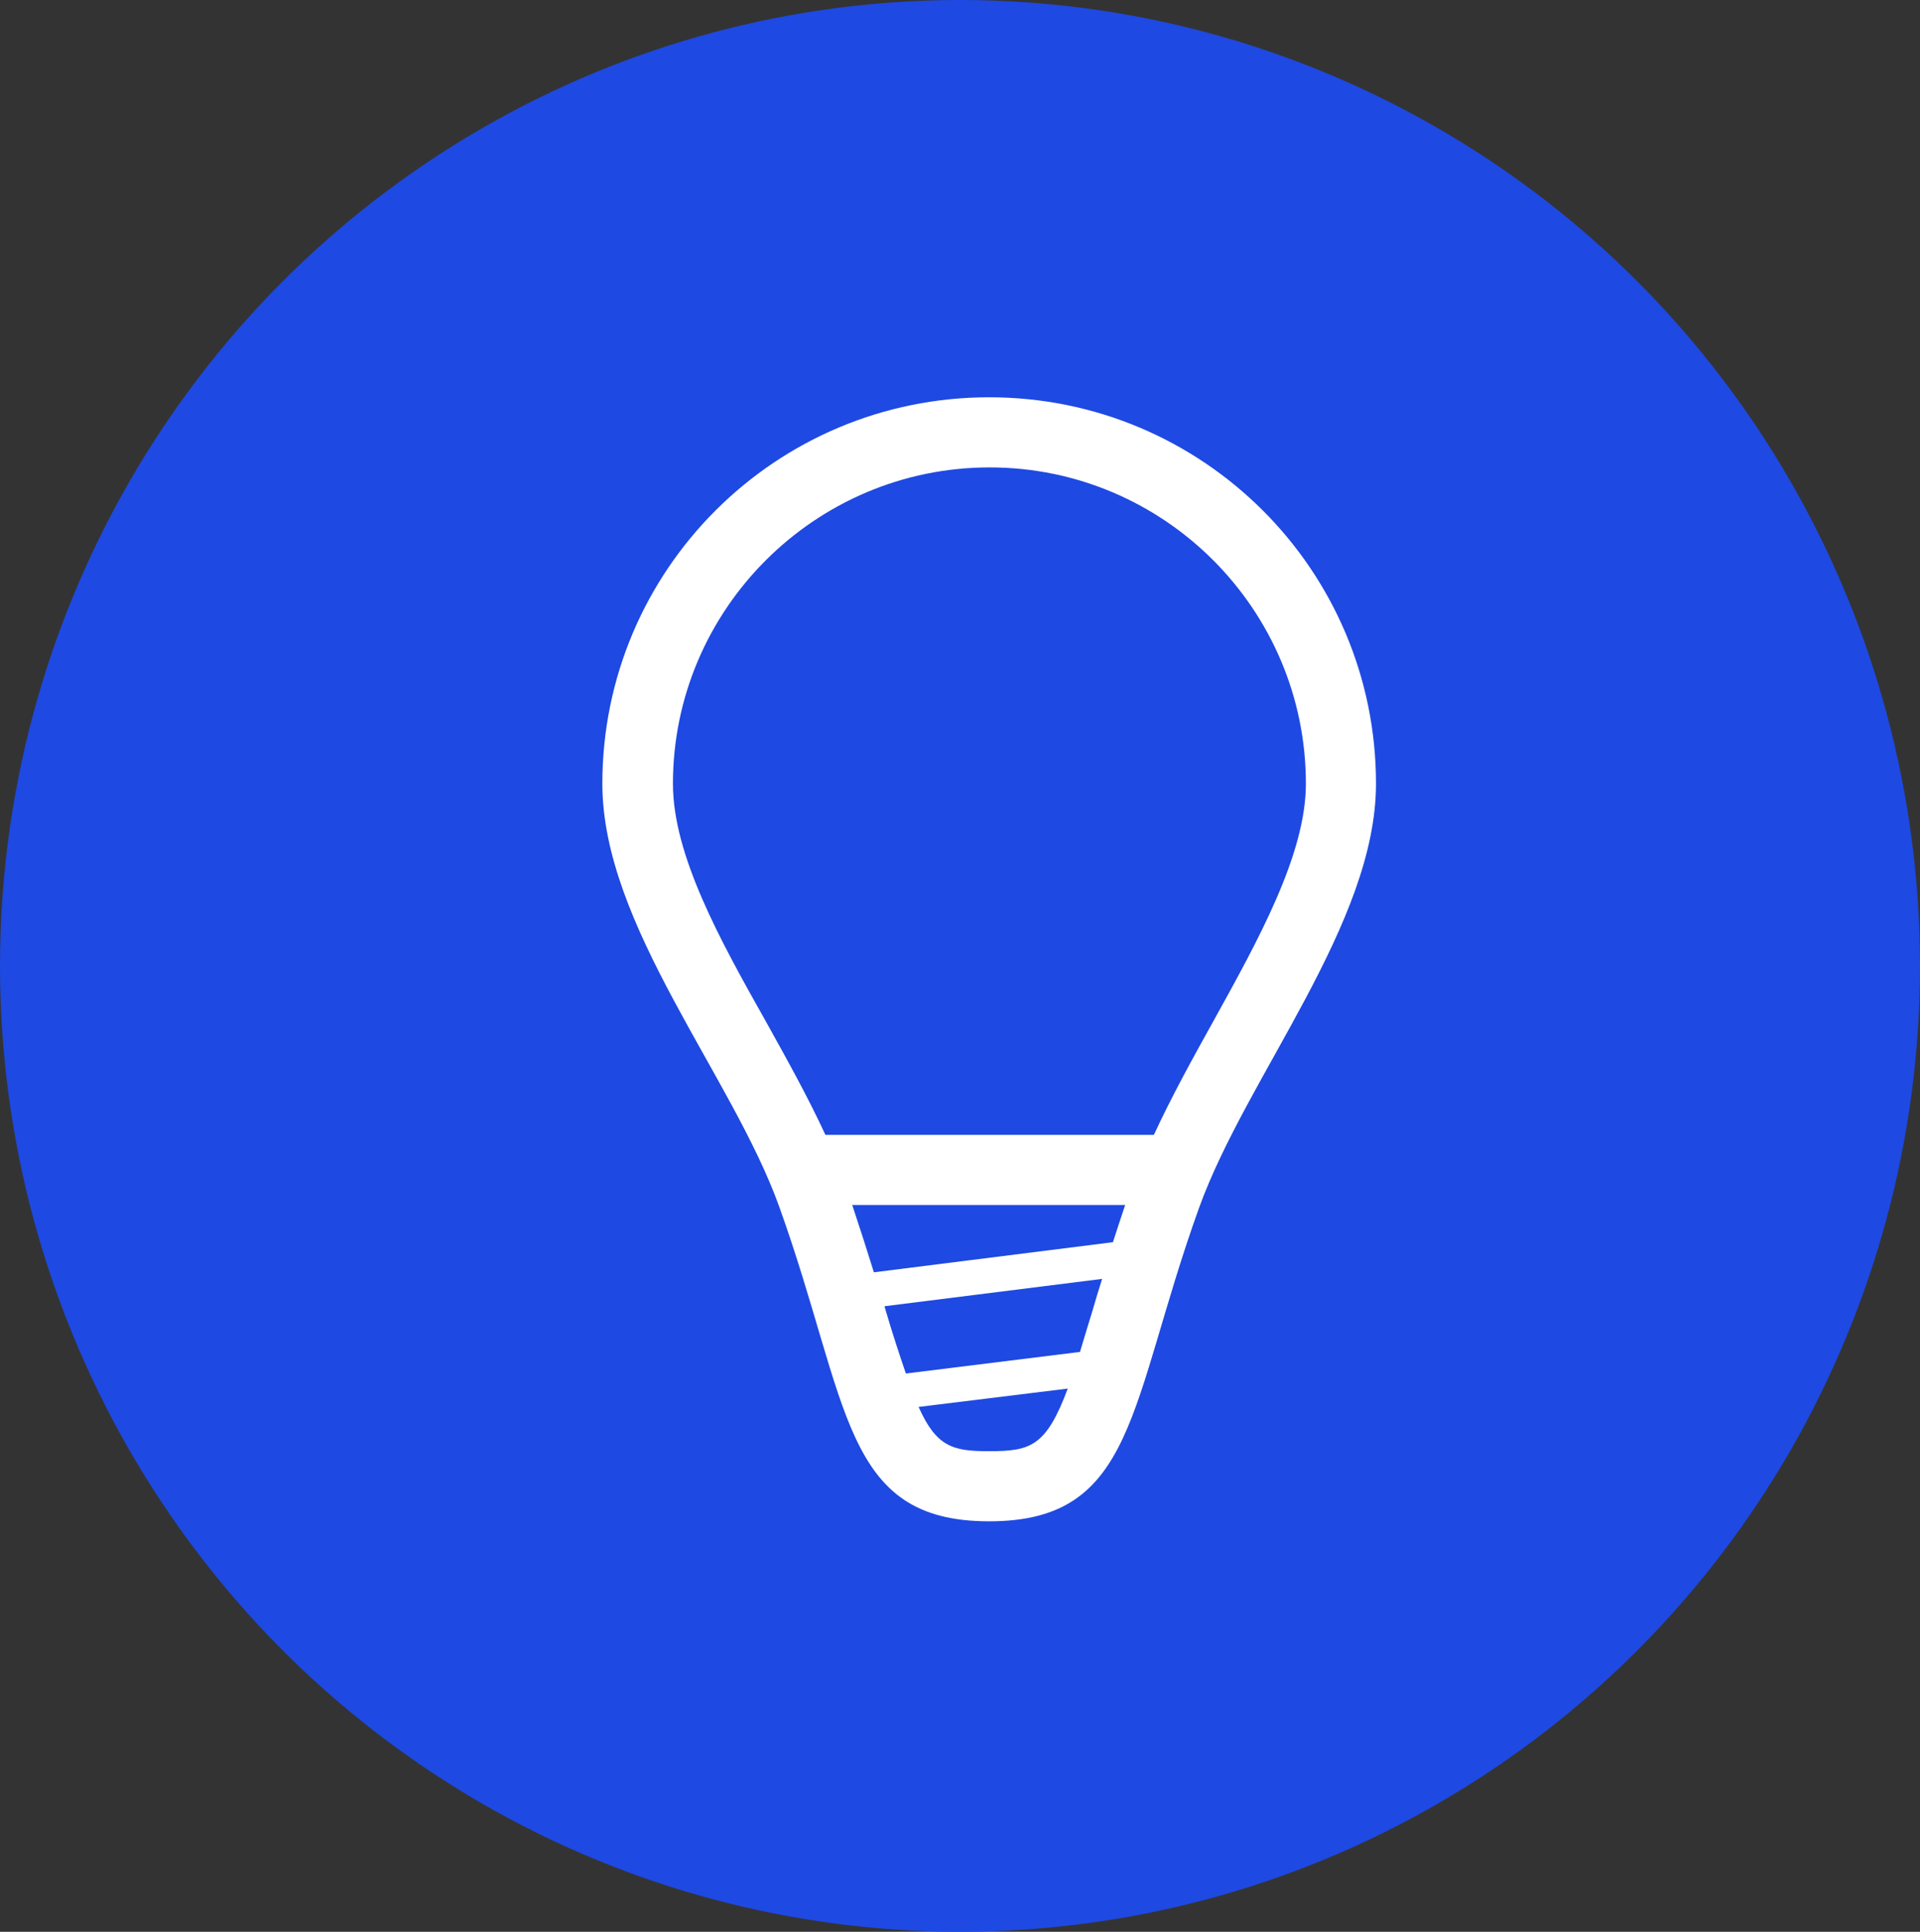 <?xml version="1.0" encoding="UTF-8"?>
<svg id="Layer_1" data-name="Layer 1" xmlns="http://www.w3.org/2000/svg" viewBox="0 0 40.8 41.04">
  <rect x="0" y="0" width="40.8" height="41.04" fill="#333333" stroke="none"/>
  <defs>
    <style>
      .cls-1 {
        fill: #fff;
        fill-rule: evenodd;
      }

      .cls-2 {
        fill: #1e49e2;
      }
    </style>
  </defs>
  <ellipse class="cls-2" cx="20.4" cy="20.52" rx="20.4" ry="20.52"/>
  <path class="cls-1" d="M21.02,8.44c-4.54,0-8.22,3.67-8.22,8.21,0,3.01,2.76,6.2,3.76,8.99,1.5,4.18,1.33,6.68,4.46,6.68s2.96-2.49,4.46-6.66c1.01-2.8,3.76-6.03,3.76-9.01,0-4.54-3.68-8.21-8.22-8.21m1.94,20.28l-3.71,.46c-.13-.38-.28-.83-.45-1.41,0-.01,0-.02,0-.02l4.62-.58c-.07,.22-.14,.45-.2,.66-.1,.33-.19,.62-.27,.89m-4.38-1.69c-.14-.45-.29-.92-.46-1.43h5.8c-.09,.27-.18,.54-.26,.79l-5.08,.64Zm2.44,3.8c-.76,0-1.11-.09-1.49-.94l3.17-.39c-.46,1.23-.79,1.33-1.67,1.33m3.49-6.72h-6.97c-.37-.8-.82-1.61-1.26-2.4-.98-1.74-1.98-3.54-1.98-5.06,0-3.7,3.02-6.72,6.73-6.72s6.72,3.02,6.72,6.72c0,1.5-1.01,3.32-1.98,5.07-.44,.79-.88,1.59-1.25,2.39"/>
</svg>
